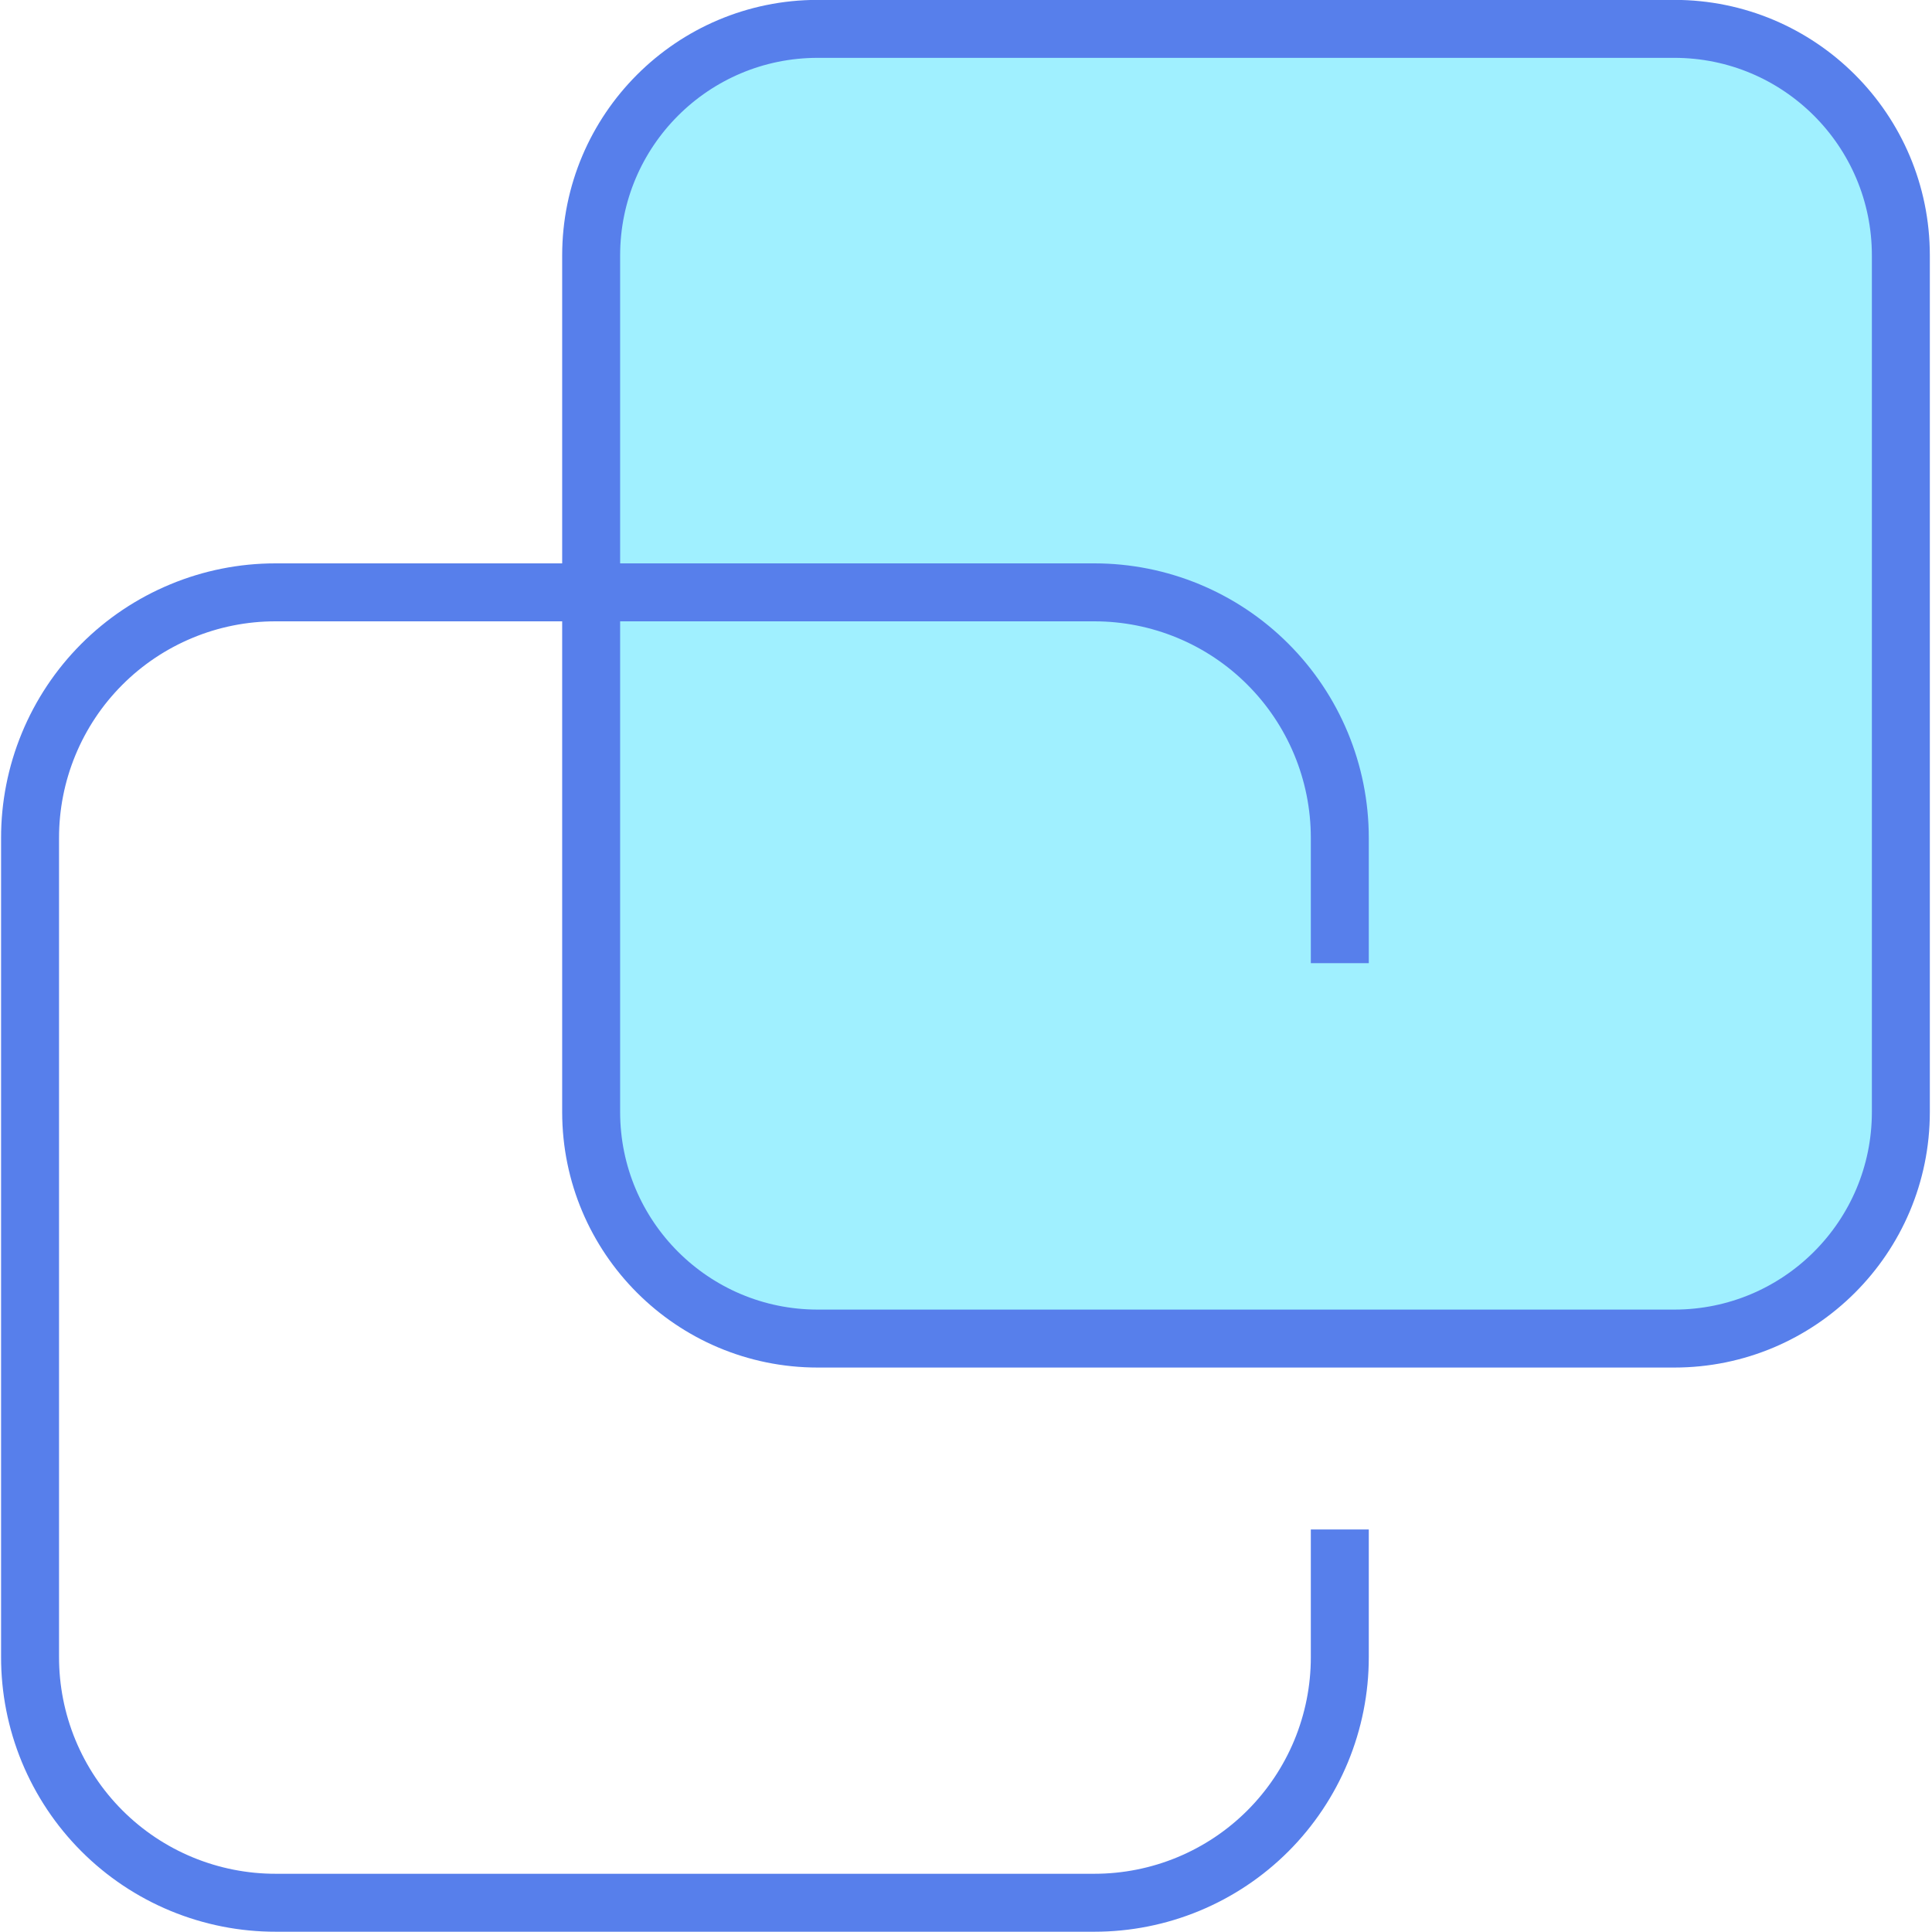 <svg width="50" height="50" viewBox="0 0 50 50" fill="none" xmlns="http://www.w3.org/2000/svg">
<g clip-path="url(#clip0_1019_5006)">
<path d="M43.33 0.747H21.163C17.924 0.747 15.299 3.372 15.299 6.611V28.778C15.299 32.017 17.924 34.642 21.163 34.642H43.33C46.569 34.642 49.194 32.017 49.194 28.778V6.611C49.194 3.372 46.569 0.747 43.33 0.747Z" fill="#A0F0FF" stroke="#577FEB" stroke-width="1.5" stroke-miterlimit="10"/>
<path d="M34.674 39.583V42.892C34.674 43.726 34.509 44.552 34.19 45.323C33.871 46.093 33.403 46.793 32.814 47.383C32.224 47.973 31.524 48.441 30.753 48.76C29.983 49.079 29.157 49.243 28.323 49.243H7.142C6.306 49.245 5.477 49.081 4.704 48.762C3.931 48.443 3.228 47.974 2.637 47.382C2.045 46.79 1.577 46.087 1.258 45.314C0.939 44.54 0.776 43.712 0.778 42.875V21.694C0.776 20.86 0.939 20.032 1.257 19.261C1.575 18.489 2.042 17.787 2.632 17.196C3.221 16.605 3.922 16.136 4.693 15.816C5.464 15.495 6.29 15.33 7.125 15.33H28.323C30.007 15.33 31.622 15.998 32.812 17.189C34.003 18.379 34.673 19.993 34.674 21.677V24.927" stroke="#577FEB" stroke-width="1.5" stroke-miterlimit="10"/>
</g>
<defs>
<clipPath id="clip0_1019_5006">
<rect width="50" height="50" fill="white"/>
</clipPath>
</defs>
</svg>
